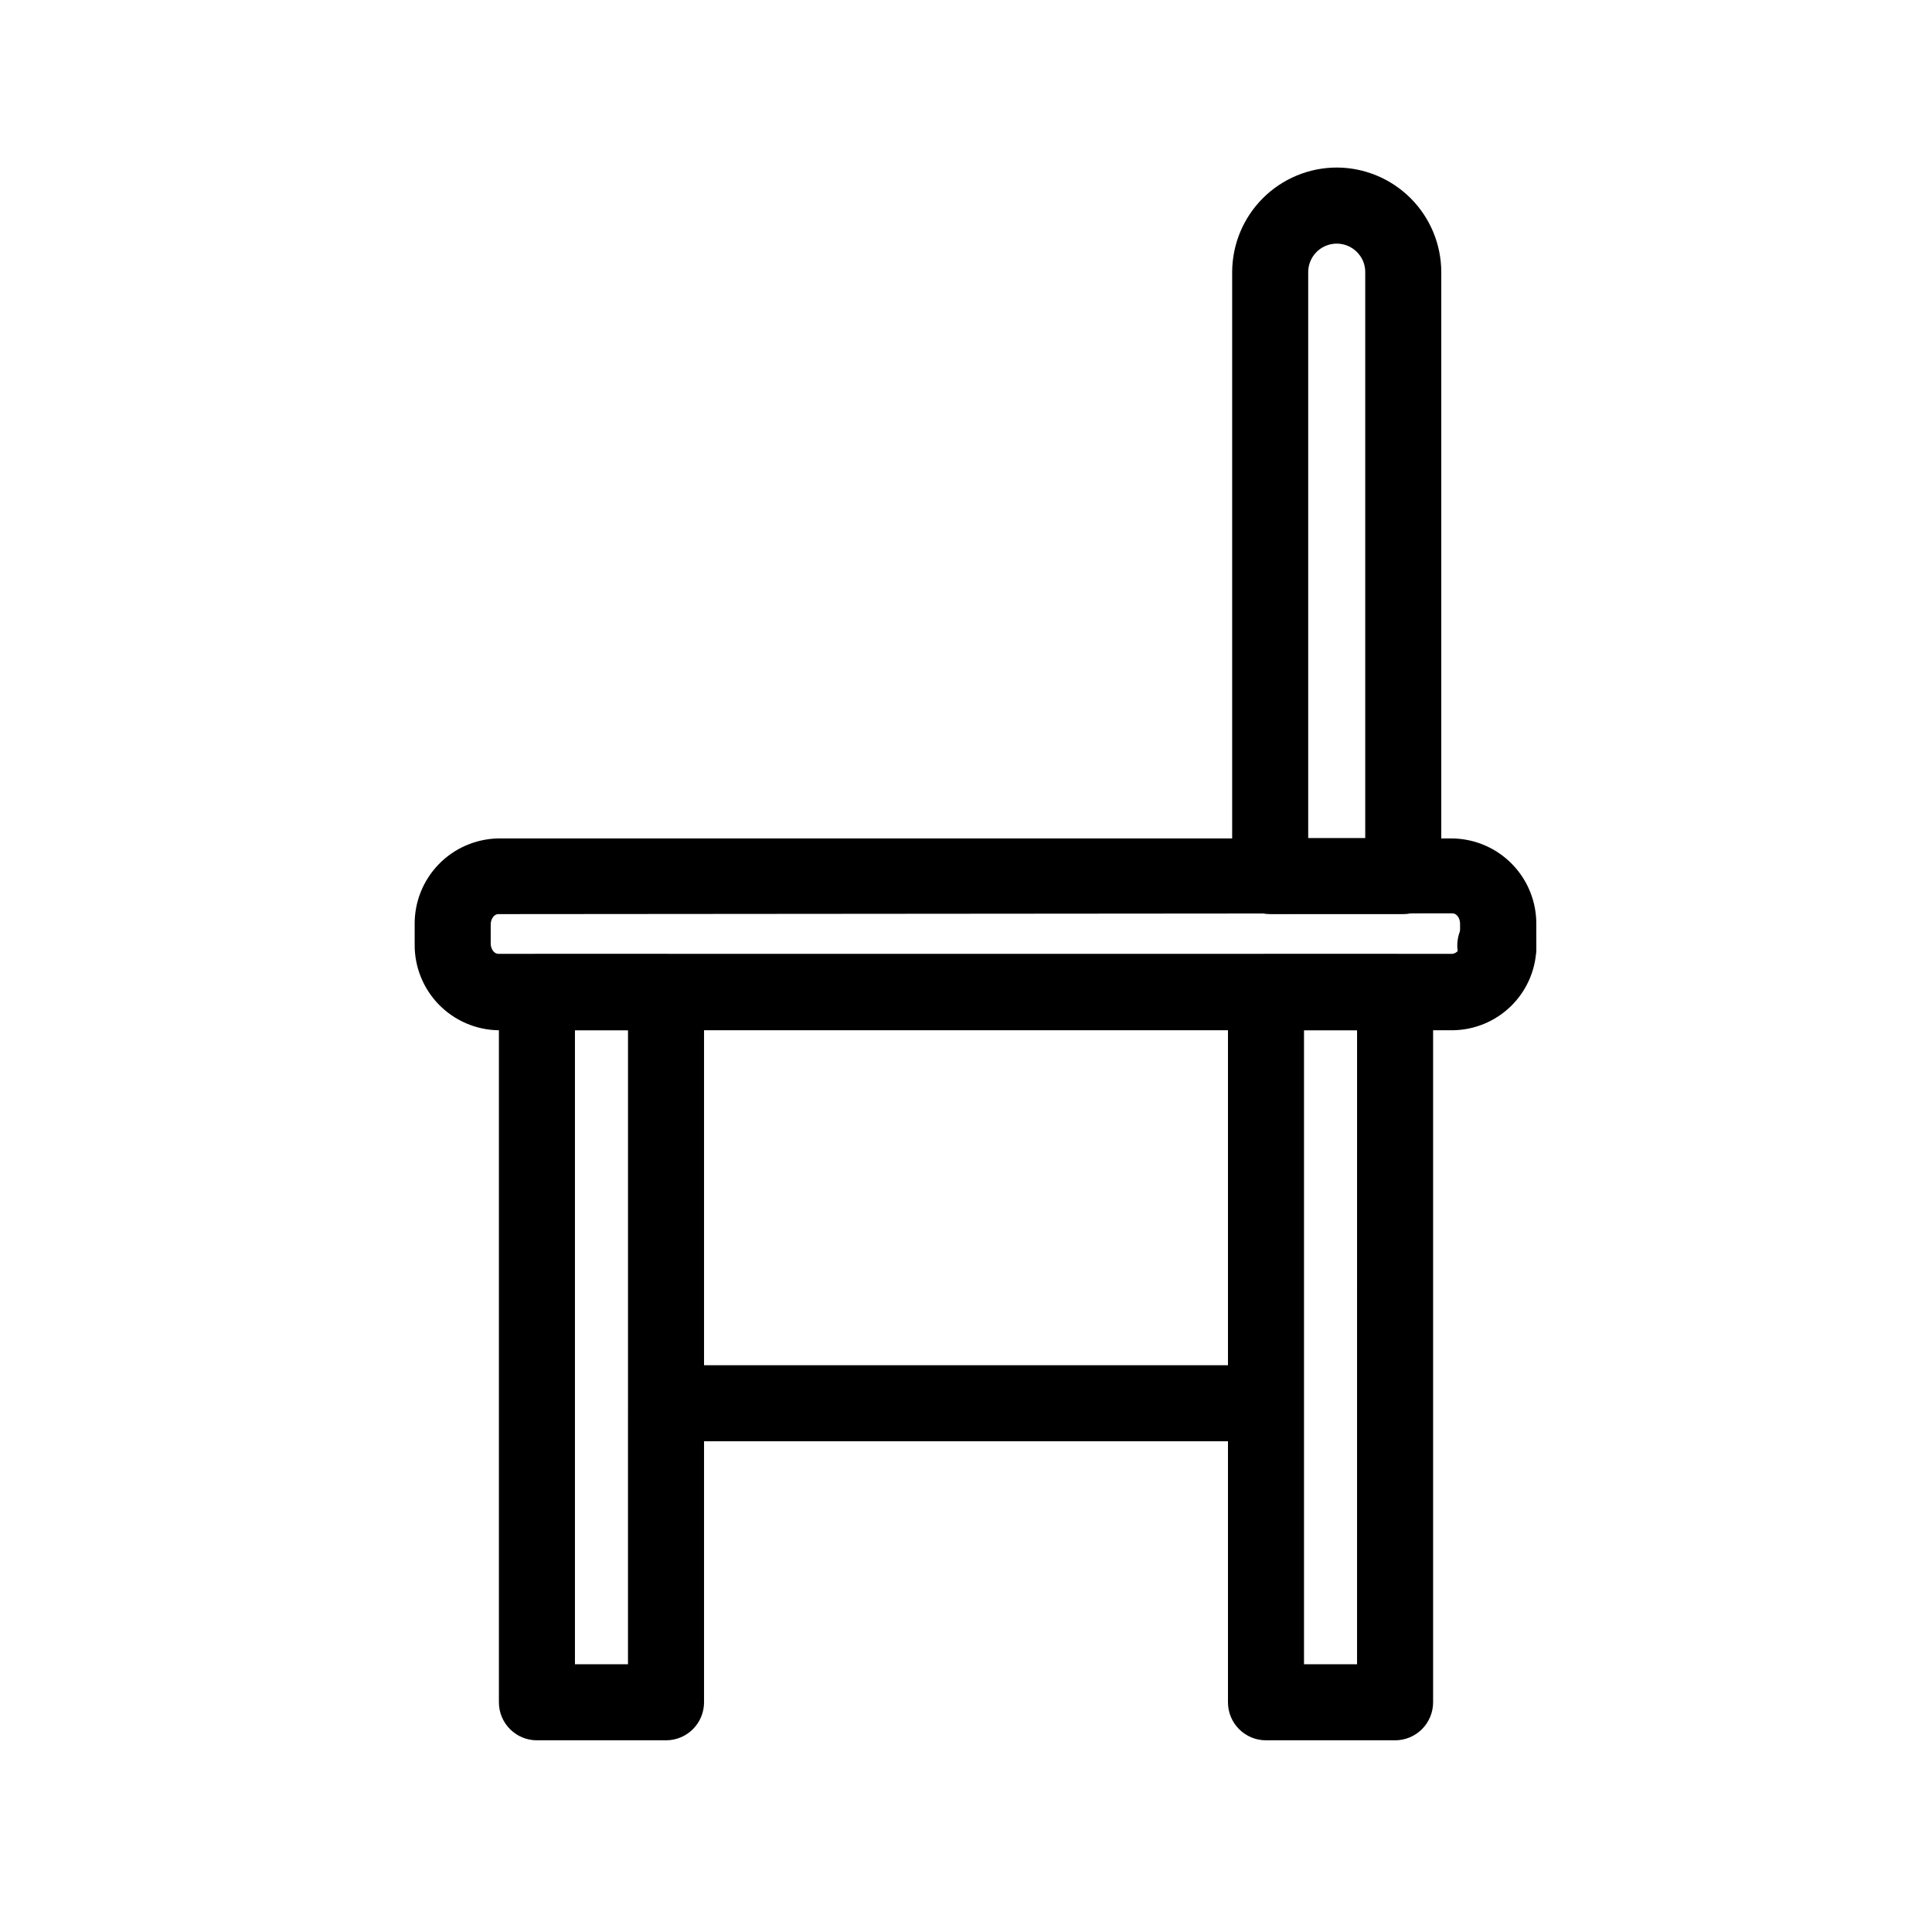 <?xml version="1.0" encoding="UTF-8"?>
<!-- Uploaded to: SVG Repo, www.svgrepo.com, Generator: SVG Repo Mixer Tools -->
<svg fill="#000000" width="800px" height="800px" version="1.1" viewBox="144 144 512 512" xmlns="http://www.w3.org/2000/svg">
 <g>
  <path d="m528.97 417.03h-252.91c-5.969-0.105-11.652-2.574-15.809-6.859-4.152-4.285-6.441-10.043-6.359-16.012v-5.039c-0.094-5.981 2.188-11.75 6.344-16.047 4.152-4.297 9.844-6.769 15.824-6.879h252.91c5.961 0.109 11.637 2.566 15.789 6.844 4.152 4.273 6.445 10.02 6.379 15.98v5.039 1.664-0.004c-0.281 5.711-2.734 11.094-6.856 15.055-4.117 3.961-9.598 6.199-15.312 6.258zm-252.91-30.781c-1.109 0-2.016 1.258-2.016 2.769v5.039c0 1.461 0.906 2.719 2.016 2.719h252.91c1.188-0.203 2.035-1.266 1.965-2.469v-0.453-5.039c0-1.512-0.906-2.769-2.016-2.769z"/>
  <path d="m320.5 605.2h-34.207c-5.566 0-10.078-4.512-10.078-10.074v-188.18c0-5.562 4.512-10.074 10.078-10.074h34.207c2.672 0 5.238 1.062 7.125 2.949 1.891 1.891 2.953 4.453 2.953 7.125v188.18c0 2.672-1.062 5.234-2.953 7.125-1.887 1.887-4.453 2.949-7.125 2.949zm-24.133-20.152h14.055l0.004-168.02h-14.059z"/>
  <path d="m513.71 605.2h-34.207c-5.566 0-10.078-4.512-10.078-10.074v-188.18c0-5.562 4.512-10.074 10.078-10.074h34.207c2.672 0 5.238 1.062 7.125 2.949 1.891 1.891 2.953 4.453 2.953 7.125v188.18c0 2.672-1.062 5.234-2.953 7.125-1.887 1.887-4.453 2.949-7.125 2.949zm-24.133-20.152h14.055l0.004-168.02h-14.059z"/>
  <path d="m470.53 525.95h-146.11c-5.562 0-10.074-4.508-10.074-10.074s4.512-10.078 10.074-10.078h146.11c5.566 0 10.078 4.512 10.078 10.078s-4.512 10.074-10.078 10.074z"/>
  <path d="m541.07 405.04c-4.227 0.16-8.133-2.238-9.906-6.074-1.773-3.84-1.066-8.367 1.793-11.48s7.309-4.207 11.281-2.769c3.977 1.434 6.699 5.121 6.906 9.344v0.906c0 2.672-1.062 5.234-2.949 7.125-1.891 1.891-4.453 2.949-7.125 2.949z"/>
  <path d="m515.88 386.25h-35.266c-5.566 0-10.078-4.512-10.078-10.078v-160.06c0.016-7.348 2.938-14.387 8.133-19.582 5.191-5.191 12.23-8.117 19.578-8.129 7.344 0.012 14.383 2.938 19.578 8.129 5.195 5.195 8.117 12.234 8.129 19.582v160.06c0 2.672-1.059 5.234-2.949 7.125s-4.453 2.953-7.125 2.953zm-25.191-20.152h15.113v-149.98c0.016-1.984-0.766-3.891-2.164-5.293-2.152-2.188-5.41-2.859-8.25-1.699-2.84 1.16-4.695 3.922-4.699 6.992z"/>
 </g>
</svg>